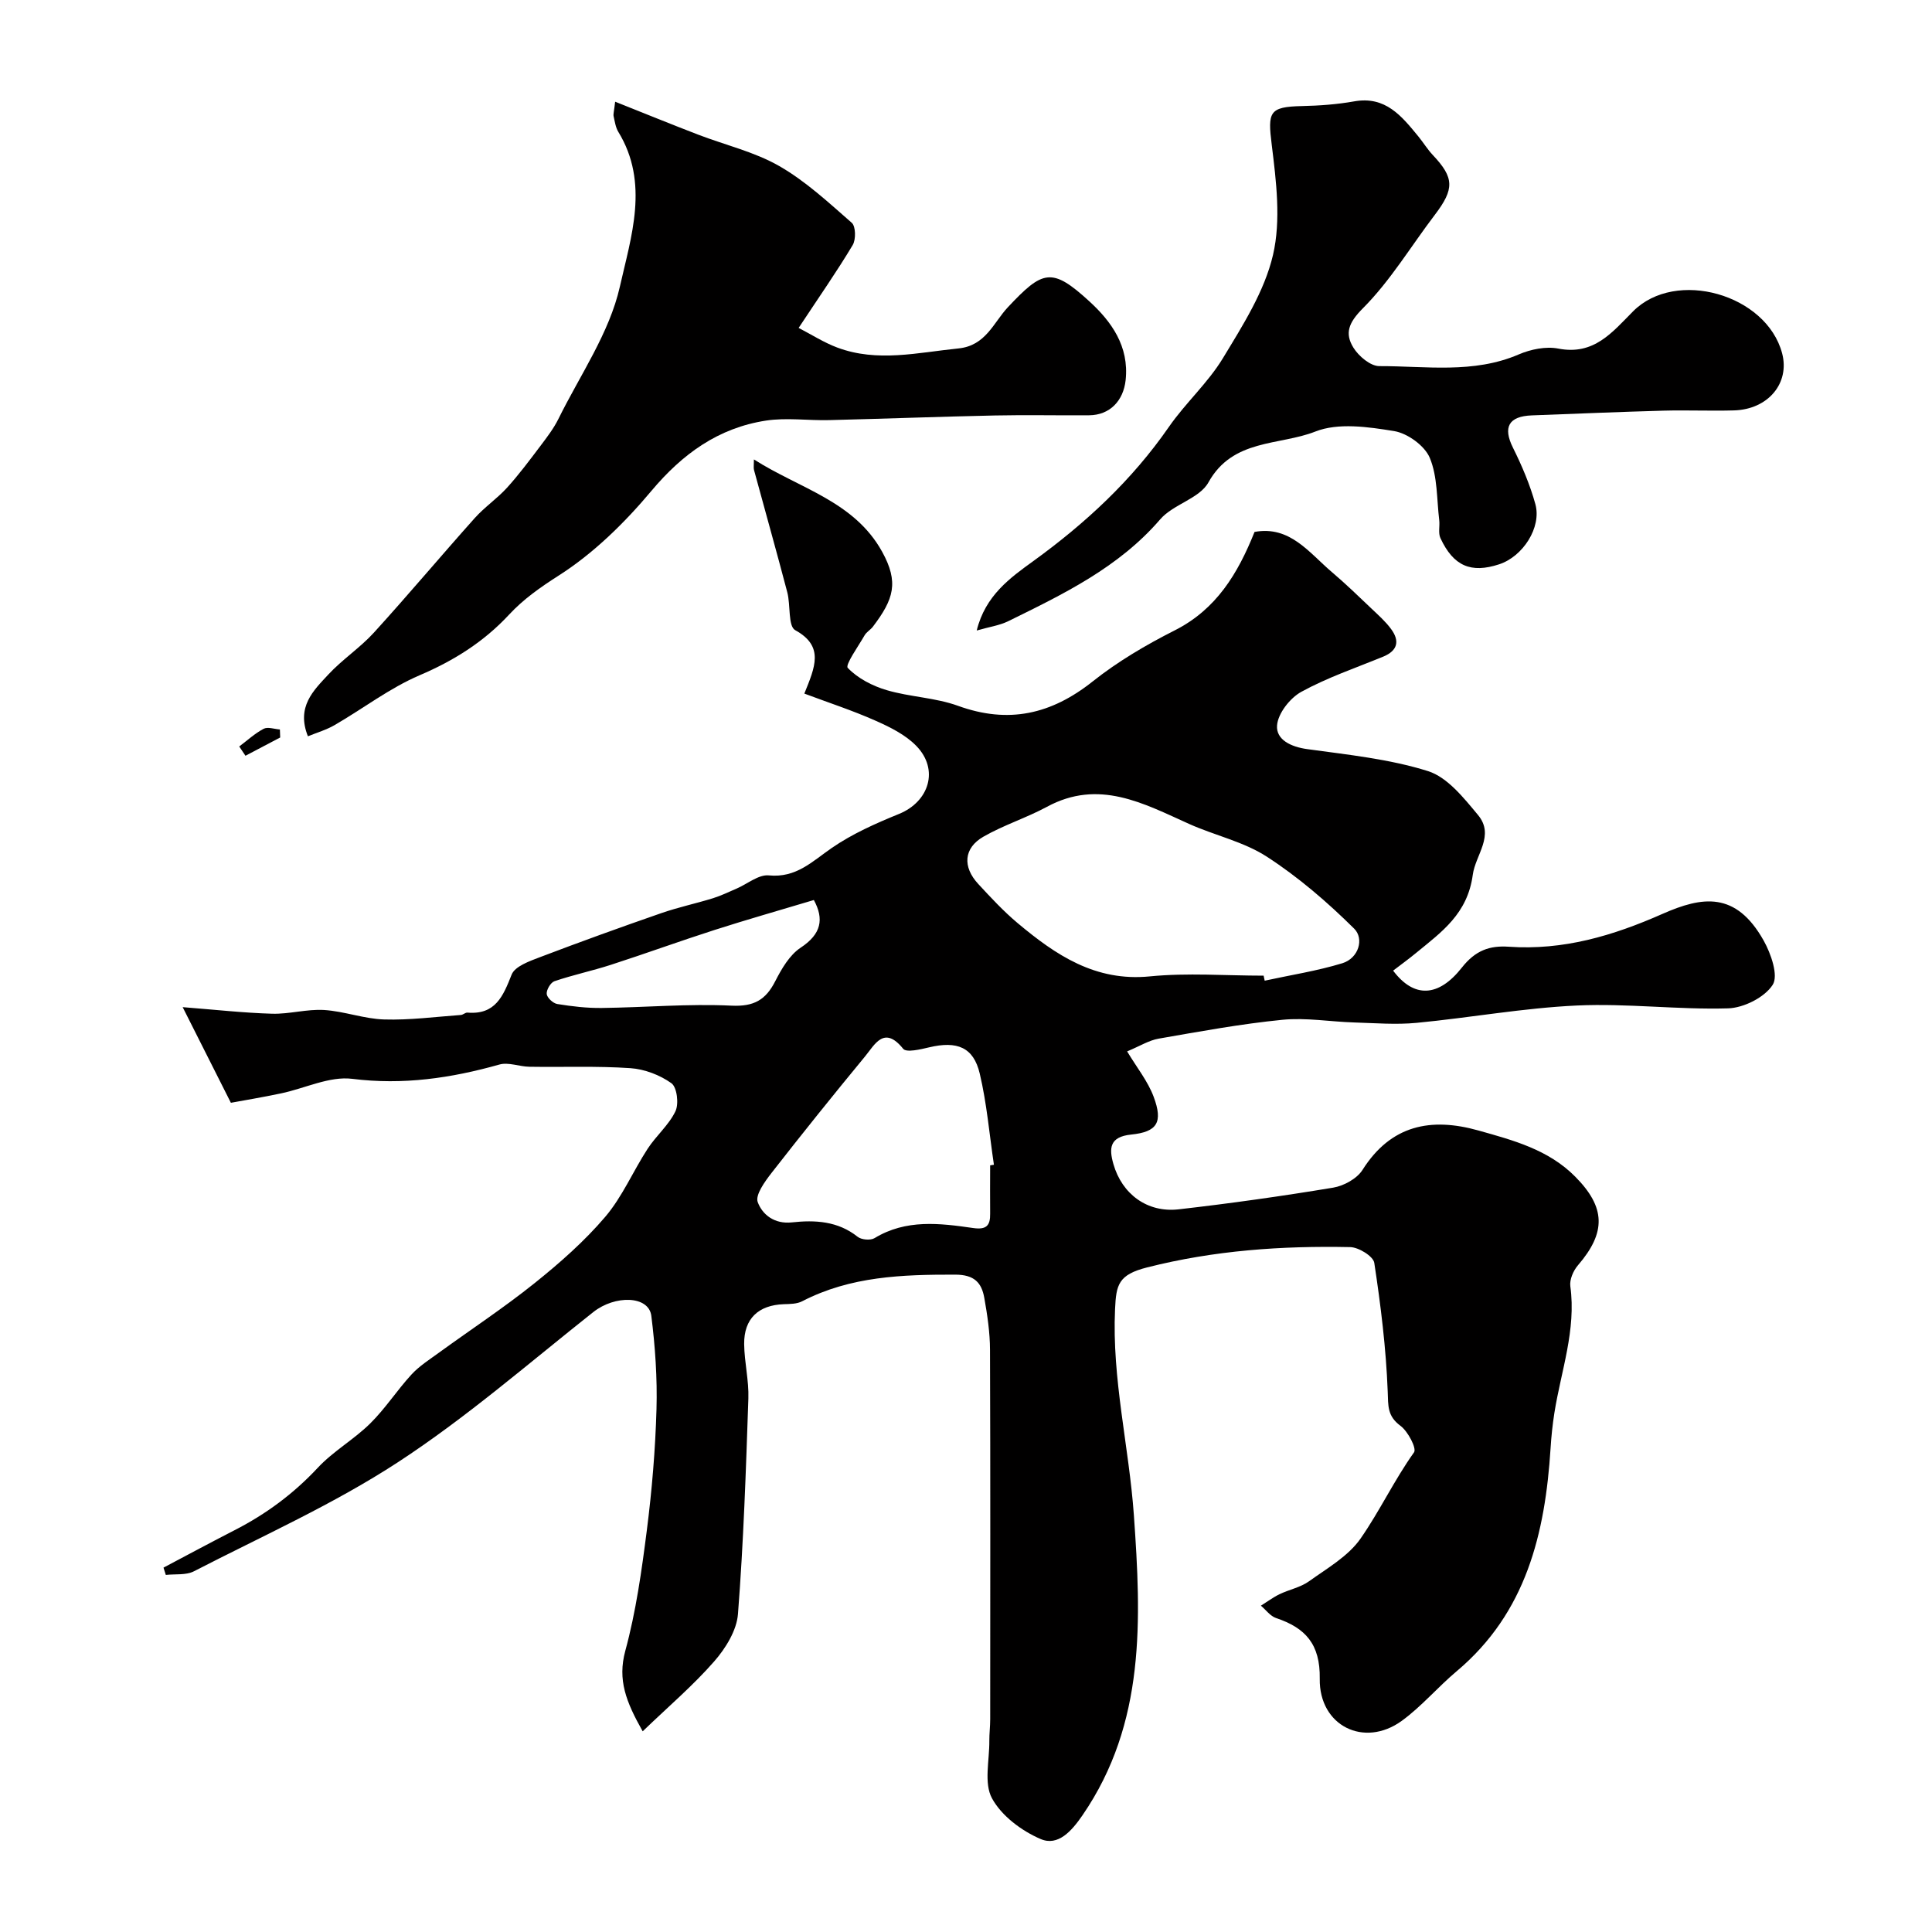 <svg enable-background="new 0 0 400 400" viewBox="0 0 400 400" xmlns="http://www.w3.org/2000/svg"><g fill="#010000"><path d="m33.85 324.56c4.91-2.59 9.8-5.23 14.74-7.76 6.48-3.32 12.18-7.53 17.19-12.9 3.21-3.45 7.5-5.86 10.87-9.19 3.13-3.09 5.56-6.89 8.55-10.14 1.63-1.77 3.76-3.11 5.73-4.55 6.6-4.79 13.43-9.29 19.78-14.38 5.2-4.17 10.29-8.65 14.6-13.71 3.54-4.16 5.75-9.44 8.77-14.08 1.76-2.71 4.41-4.93 5.77-7.79.73-1.54.31-4.97-.84-5.79-2.39-1.71-5.57-2.92-8.51-3.12-6.94-.47-13.92-.18-20.89-.29-2.08-.03-4.33-.99-6.21-.46-10.01 2.82-19.94 4.28-30.48 2.96-4.7-.59-9.79 1.98-14.72 3.01-3.79.8-7.62 1.44-10.4 1.95-3.5-6.94-6.5-12.89-9.98-19.8 6.77.53 12.64 1.19 18.52 1.36 3.58.1 7.21-.99 10.77-.77 4.17.26 8.28 1.84 12.44 1.96 5.27.16 10.58-.55 15.86-.93.47-.03.93-.53 1.37-.49 5.79.48 7.38-3.39 9.15-7.87.68-1.72 3.69-2.78 5.84-3.6 8.33-3.17 16.71-6.2 25.13-9.12 3.5-1.22 7.16-1.99 10.71-3.09 1.68-.52 3.28-1.31 4.9-2 2.23-.96 4.55-2.94 6.66-2.73 5.67.56 8.98-2.88 13.04-5.68 4.25-2.93 9.1-5.08 13.91-7.04 6.27-2.55 8.35-9.22 3.58-14.1-2.26-2.32-5.47-3.9-8.5-5.24-4.66-2.07-9.54-3.66-14.67-5.58 2.21-5.49 4.18-9.79-1.89-13.13-1.51-.83-.94-5.19-1.64-7.84-2.22-8.46-4.6-16.88-6.89-25.32-.12-.46-.02-.98-.02-2.19 9.45 6.03 20.74 8.63 26.53 19.08 3.53 6.38 2.41 9.87-1.89 15.54-.5.66-1.32 1.1-1.72 1.79-1.32 2.3-4.07 6.14-3.49 6.75 2.06 2.16 5.11 3.74 8.07 4.61 4.82 1.42 10.06 1.54 14.75 3.24 10.45 3.79 19.31 1.77 27.88-5.04 5.2-4.13 11.06-7.58 17-10.58 8.61-4.36 13.05-11.72 16.52-20.38 7.34-1.35 11.3 4.32 16.04 8.34 2.83 2.4 5.5 4.99 8.19 7.55 1.41 1.34 2.89 2.65 4.03 4.2 1.83 2.47 1.4 4.49-1.64 5.74-5.69 2.33-11.57 4.33-16.93 7.27-2.35 1.29-4.84 4.47-5.03 6.96-.23 2.97 2.89 4.45 6.27 4.91 8.39 1.16 16.96 2.03 24.98 4.55 4.03 1.27 7.41 5.55 10.35 9.08 3.54 4.25-.53 8.25-1.08 12.4-1.09 8.07-6.42 11.8-11.69 16.13-1.6 1.32-3.29 2.54-4.8 3.7 4.3 5.71 9.37 5.55 14.24-.64 2.79-3.54 5.73-4.59 9.71-4.31 11.27.78 21.53-2.25 31.82-6.8 8.22-3.63 15.19-4.73 20.95 5.53 1.52 2.71 3.1 7.26 1.86 9.17-1.68 2.6-5.99 4.76-9.24 4.86-10.41.3-20.89-1.07-31.28-.59-11.09.51-22.11 2.53-33.19 3.59-4.27.41-8.62.05-12.93-.08-4.97-.15-9.99-1.04-14.89-.55-8.58.85-17.09 2.42-25.59 3.9-2.02.35-3.89 1.54-6.53 2.64 2 3.34 4.29 6.17 5.49 9.39 1.97 5.28.77 7.28-4.66 7.83-4.5.46-4.6 2.86-3.67 6.11 1.78 6.21 7 10.11 13.5 9.37 10.7-1.22 21.38-2.73 32-4.49 2.21-.37 4.92-1.86 6.07-3.67 5.89-9.32 14.18-10.92 23.98-8.17 7.22 2.03 14.51 3.95 20.07 9.57 6.29 6.35 6.43 11.52.56 18.34-.96 1.11-1.77 2.98-1.58 4.35 1.24 9.06-1.92 17.51-3.3 26.21-.38 2.42-.64 4.87-.79 7.32-1.12 17.64-5.05 34.07-19.43 46.16-3.92 3.29-7.28 7.3-11.39 10.29-7.77 5.63-17.12 1.05-16.97-8.73.11-7.14-2.94-10.52-9.04-12.56-1.2-.4-2.1-1.68-3.14-2.56 1.28-.8 2.5-1.72 3.84-2.37 2-.97 4.34-1.41 6.1-2.67 3.78-2.71 8.15-5.2 10.7-8.87 3.97-5.71 6.97-12.11 11.06-17.84.58-.82-1.26-4.35-2.82-5.5-2.72-2.02-2.52-4.09-2.63-7.11-.34-8.91-1.44-17.8-2.78-26.62-.21-1.36-3.23-3.23-4.99-3.26-14.15-.29-28.11.67-42.03 4.2-5.97 1.51-6.42 3.58-6.65 8.62-.67 14.46 2.89 28.46 3.9 42.71 1.51 21.5 2.47 43.01-10.64 62.1-2.22 3.23-5.05 6.48-8.67 4.92-3.93-1.68-8.1-4.8-10.07-8.43-1.71-3.14-.51-7.87-.55-11.9-.01-1.49.18-2.98.18-4.47.01-25.49.05-50.99-.04-76.48-.01-3.59-.55-7.21-1.18-10.75-.56-3.17-2.08-4.81-6.01-4.82-10.94-.02-21.68.33-31.69 5.51-1.09.57-2.54.57-3.83.61-5.23.19-8.24 2.99-8.19 8.24.04 3.77 1 7.55.87 11.3-.5 14.87-1 29.76-2.15 44.59-.26 3.41-2.55 7.11-4.91 9.81-4.36 4.99-9.46 9.33-14.82 14.49-3.45-6.12-5.23-10.64-3.6-16.66 2.21-8.13 3.39-16.58 4.46-24.96 1.06-8.31 1.76-16.7 2-25.08.18-6.43-.27-12.93-1.07-19.32-.53-4.21-7.53-4.33-12-.79-13.34 10.56-26.25 21.82-40.45 31.09-13.32 8.7-28.05 15.27-42.25 22.59-1.63.84-3.87.53-5.82.75-.17-.54-.33-1.03-.48-1.51zm227.77-122.56c.07.35.15.69.22 1.04 5.37-1.17 10.83-2.01 16.07-3.61 3.41-1.05 4.55-5.09 2.46-7.16-5.53-5.48-11.55-10.67-18.08-14.9-4.81-3.12-10.79-4.4-16.11-6.79-9.46-4.26-18.69-9.35-29.42-3.54-4.26 2.3-8.97 3.78-13.16 6.19-4.09 2.35-4.35 6.24-1.06 9.79 2.6 2.81 5.22 5.64 8.14 8.09 7.89 6.61 16.09 12.16 27.38 11.04 7.79-.77 15.7-.15 23.56-.15zm-56.62 39.27c.26-.04.52-.08.78-.12-.94-6.3-1.47-12.69-2.93-18.86-1.29-5.49-4.7-6.82-10.48-5.45-1.78.42-4.71 1.13-5.38.3-3.95-4.91-5.88-.86-7.89 1.58-6.56 7.95-13.02 15.99-19.36 24.12-1.39 1.79-3.41 4.57-2.86 6.05.96 2.58 3.44 4.59 7.09 4.19 4.77-.52 9.5-.28 13.59 2.98.78.63 2.67.79 3.51.28 6.51-3.96 13.49-3.09 20.42-2.09 2.72.39 3.55-.49 3.51-2.98-.04-3.34 0-6.67 0-10zm-36.5-54.93c-7 2.1-13.8 4.03-20.53 6.19-7.21 2.31-14.33 4.91-21.54 7.24-3.84 1.24-7.82 2.08-11.64 3.38-.79.27-1.68 1.79-1.6 2.64.08.79 1.32 1.94 2.19 2.08 3.04.49 6.14.86 9.21.82 8.96-.11 17.93-.91 26.86-.48 4.66.22 7.08-1.19 9.06-5.07 1.31-2.56 2.95-5.4 5.24-6.92 4.33-2.85 4.88-5.95 2.75-9.88z"/><path d="m127.36 21.06c6.12 2.43 11.62 4.68 17.17 6.81 5.61 2.16 11.64 3.55 16.79 6.5 5.47 3.13 10.24 7.57 15.03 11.76.83.73.88 3.46.19 4.61-3.26 5.45-6.91 10.67-11.19 17.15 2.7 1.4 5.23 3.03 7.98 4.06 8.32 3.12 16.68 1.04 25.1.19 5.68-.57 7.26-5.36 10.24-8.53 7.22-7.69 9.08-8.35 16.85-1.24 4.56 4.17 8.29 9.3 7.53 16.34-.46 4.22-3.22 7.24-7.58 7.27-6.5.05-13-.1-19.5.04-11.44.24-22.87.68-34.31.96-4.36.11-8.81-.55-13.07.1-9.84 1.51-17.27 6.86-23.73 14.56-5.55 6.62-11.98 12.93-19.2 17.53-3.77 2.41-7.29 4.88-10.21 8.03-5.27 5.68-11.43 9.55-18.56 12.6-6.2 2.65-11.71 6.9-17.59 10.31-1.72 1-3.69 1.57-5.55 2.33-2.44-6.11 1.16-9.48 4.21-12.77 2.9-3.13 6.59-5.55 9.46-8.7 7.09-7.79 13.86-15.87 20.89-23.73 2.03-2.27 4.63-4.02 6.68-6.28 2.47-2.73 4.68-5.7 6.9-8.64 1.35-1.79 2.74-3.6 3.73-5.6 4.47-9.06 10.56-17.79 12.72-27.39 2.3-10.24 6.15-21.44-.32-32.02-.57-.94-.73-2.14-.98-3.25-.09-.45.09-.97.32-3z"/><path d="m202.22 130.54c1.78-7.26 6.97-10.94 11.67-14.34 10.85-7.86 20.44-16.74 28.1-27.79 3.43-4.96 8.09-9.12 11.2-14.25 4.1-6.78 8.61-13.83 10.37-21.37 1.68-7.21.67-15.26-.26-22.8-.85-6.82-.56-7.88 6.27-8.03 3.6-.08 7.24-.34 10.78-.97 6.5-1.17 9.85 3.05 13.3 7.25 1.03 1.26 1.89 2.68 3 3.86 4.44 4.7 4.5 7.01.43 12.36-4.94 6.49-9.2 13.64-14.9 19.36-2.97 2.98-3.81 5.18-1.97 8.16 1.09 1.77 3.54 3.83 5.37 3.82 9.65-.02 19.47 1.62 28.86-2.42 2.47-1.06 5.61-1.71 8.18-1.21 7.38 1.44 11.15-3.34 15.49-7.71 8.84-8.89 27.63-3.52 30.86 8.69 1.63 6.16-2.88 11.61-9.95 11.82-4.85.14-9.71-.08-14.56.05-9.1.25-18.19.64-27.29.98-4.86.18-6.03 2.47-3.93 6.69 1.86 3.74 3.53 7.66 4.64 11.68 1.33 4.82-2.58 10.85-7.49 12.46-5.84 1.92-9.47.38-12.17-5.43-.48-1.04-.1-2.46-.24-3.68-.53-4.35-.33-9.02-1.96-12.93-1.05-2.51-4.61-5.09-7.39-5.54-5.36-.87-11.55-1.78-16.31.1-7.47 2.94-17.09 1.44-22.13 10.53-1.86 3.35-7.29 4.52-9.98 7.64-8.6 9.98-20.03 15.47-31.44 21.08-1.85.91-3.97 1.19-6.55 1.94z"/><path d="m58.01 152.69c-2.4 1.26-4.8 2.52-7.19 3.78-.43-.64-.86-1.28-1.29-1.92 1.67-1.25 3.23-2.7 5.05-3.66.86-.45 2.23.06 3.37.14.02.55.04 1.11.06 1.66z"/></g></svg>